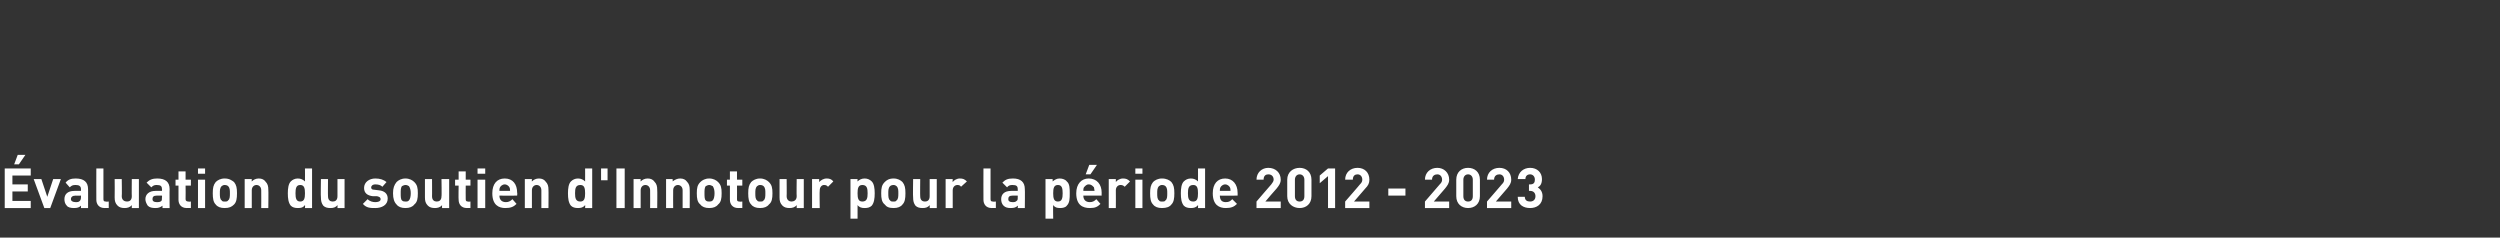 <?xml version="1.0" standalone="no"?>
<!DOCTYPE svg PUBLIC "-//W3C//DTD SVG 1.1//EN" "http://www.w3.org/Graphics/SVG/1.1/DTD/svg11.dtd">
<svg xmlns="http://www.w3.org/2000/svg" version="1.1" width="423px" height="40.2px" viewBox="0 -28 423 40.2" style="top:-28px">
  <rect x="0" y="-28" width="423" height="40.2" fill="#333333" stroke="none"/>
  <desc>valuation du soutien d'Innotour pour la p riode 2012 2023</desc>
  <defs/>
  <g id="Polygon9374">
    <path d="M 5.2 1.7 L 2.1 1.7 L 2.1 3.2 L 4.7 3.2 L 4.7 4.4 L 2.1 4.4 L 2.1 6 L 5.2 6 L 5.2 7.2 L 0.8 7.2 L 0.8 0.5 L 5.2 0.5 L 5.2 1.7 Z M 3.2 -0.2 L 2.4 -0.2 L 3 -1.8 L 4.3 -1.8 L 3.2 -0.2 Z M 8.5 7.2 L 7.5 7.2 L 5.7 2.3 L 7 2.3 L 8 5.3 L 9 2.3 L 10.3 2.3 L 8.5 7.2 Z M 14.9 4 C 14.91 3.96 14.9 7.2 14.9 7.2 L 13.7 7.2 C 13.7 7.2 13.72 6.76 13.7 6.8 C 13.4 7.1 13.1 7.2 12.5 7.2 C 12 7.2 11.5 7.1 11.3 6.8 C 11 6.5 10.9 6.1 10.9 5.7 C 10.9 4.9 11.4 4.3 12.6 4.3 C 12.55 4.28 13.7 4.3 13.7 4.3 C 13.7 4.3 13.69 4.03 13.7 4 C 13.7 3.5 13.4 3.3 12.8 3.3 C 12.3 3.3 12.1 3.4 11.8 3.7 C 11.8 3.7 11.1 2.9 11.1 2.9 C 11.5 2.4 12 2.2 12.8 2.2 C 14.2 2.2 14.9 2.8 14.9 4 Z M 12.8 5.1 C 12.3 5.1 12 5.3 12 5.7 C 12 6 12.3 6.2 12.8 6.2 C 13.1 6.2 13.3 6.2 13.5 6 C 13.6 5.9 13.7 5.7 13.7 5.4 C 13.69 5.38 13.7 5.1 13.7 5.1 C 13.7 5.1 12.76 5.11 12.8 5.1 Z M 17.5 5.7 C 17.5 6 17.6 6.1 17.9 6.1 C 17.93 6.15 18.4 6.1 18.4 6.1 L 18.4 7.2 C 18.4 7.2 17.71 7.18 17.7 7.2 C 16.7 7.2 16.3 6.5 16.3 5.8 C 16.28 5.78 16.3 0.5 16.3 0.5 L 17.5 0.5 C 17.5 0.5 17.5 5.71 17.5 5.7 Z M 23.5 7.2 L 22.3 7.2 C 22.3 7.2 22.3 6.73 22.3 6.7 C 22 7.1 21.5 7.2 21.1 7.2 C 20.6 7.2 20.2 7.1 19.9 6.8 C 19.5 6.4 19.4 6 19.4 5.4 C 19.43 5.41 19.4 2.3 19.4 2.3 L 20.6 2.3 C 20.6 2.3 20.65 5.25 20.6 5.2 C 20.6 5.9 21.1 6.1 21.5 6.1 C 21.9 6.1 22.3 5.9 22.3 5.2 C 22.27 5.25 22.3 2.3 22.3 2.3 L 23.5 2.3 L 23.5 7.2 Z M 28.7 4 C 28.67 3.96 28.7 7.2 28.7 7.2 L 27.5 7.2 C 27.5 7.2 27.48 6.76 27.5 6.8 C 27.1 7.1 26.8 7.2 26.3 7.2 C 25.7 7.2 25.3 7.1 25 6.8 C 24.8 6.5 24.6 6.1 24.6 5.7 C 24.6 4.9 25.2 4.3 26.3 4.3 C 26.31 4.28 27.4 4.3 27.4 4.3 C 27.4 4.3 27.45 4.03 27.4 4 C 27.4 3.5 27.2 3.3 26.5 3.3 C 26.1 3.3 25.9 3.4 25.6 3.7 C 25.6 3.7 24.8 2.9 24.8 2.9 C 25.3 2.4 25.8 2.2 26.6 2.2 C 28 2.2 28.7 2.8 28.7 4 Z M 26.5 5.1 C 26 5.1 25.8 5.3 25.8 5.7 C 25.8 6 26 6.2 26.5 6.2 C 26.8 6.2 27.1 6.2 27.3 6 C 27.4 5.9 27.4 5.7 27.4 5.4 C 27.45 5.38 27.4 5.1 27.4 5.1 C 27.4 5.1 26.52 5.11 26.5 5.1 Z M 31.4 2.4 L 32.3 2.4 L 32.3 3.4 L 31.4 3.4 C 31.4 3.4 31.43 5.71 31.4 5.7 C 31.4 6 31.6 6.1 31.9 6.1 C 31.86 6.15 32.3 6.1 32.3 6.1 L 32.3 7.2 C 32.3 7.2 31.63 7.18 31.6 7.2 C 30.6 7.2 30.2 6.5 30.2 5.8 C 30.21 5.78 30.2 3.4 30.2 3.4 L 29.7 3.4 L 29.7 2.4 L 30.2 2.4 L 30.2 1 L 31.4 1 L 31.4 2.4 Z M 34.7 7.2 L 33.5 7.2 L 33.5 2.4 L 34.7 2.4 L 34.7 7.2 Z M 34.7 1.4 L 33.5 1.4 L 33.5 0.5 L 34.7 0.5 L 34.7 1.4 Z M 39.6 6.6 C 39.2 7 38.8 7.2 38 7.2 C 37.3 7.2 36.8 7 36.5 6.6 C 36.1 6.2 36 5.6 36 4.7 C 36 3.8 36.1 3.3 36.5 2.8 C 36.8 2.5 37.3 2.2 38 2.2 C 38.8 2.2 39.2 2.5 39.6 2.8 C 40 3.3 40.1 3.8 40.1 4.7 C 40.1 5.6 40 6.2 39.6 6.6 Z M 38.6 3.5 C 38.5 3.4 38.3 3.3 38 3.3 C 37.8 3.3 37.6 3.4 37.5 3.5 C 37.2 3.8 37.2 4.2 37.2 4.7 C 37.2 5.2 37.2 5.7 37.5 5.9 C 37.6 6.1 37.8 6.1 38 6.1 C 38.3 6.1 38.5 6.1 38.6 5.9 C 38.9 5.7 38.9 5.2 38.9 4.7 C 38.9 4.2 38.9 3.8 38.6 3.5 Z M 44.9 2.7 C 45.3 3.1 45.4 3.5 45.4 4.1 C 45.44 4.05 45.4 7.2 45.4 7.2 L 44.2 7.2 C 44.2 7.2 44.22 4.22 44.2 4.2 C 44.2 3.6 43.8 3.3 43.4 3.3 C 43 3.3 42.6 3.6 42.6 4.2 C 42.6 4.22 42.6 7.2 42.6 7.2 L 41.4 7.2 L 41.4 2.3 L 42.6 2.3 C 42.6 2.3 42.57 2.74 42.6 2.7 C 42.9 2.4 43.3 2.2 43.8 2.2 C 44.3 2.2 44.7 2.4 44.9 2.7 Z M 52.8 7.2 L 51.6 7.2 C 51.6 7.2 51.65 6.72 51.6 6.7 C 51.3 7.1 51 7.2 50.4 7.2 C 49.9 7.2 49.5 7.1 49.2 6.8 C 48.8 6.3 48.7 5.6 48.7 4.7 C 48.7 3.9 48.8 3.1 49.2 2.7 C 49.5 2.4 49.9 2.2 50.4 2.2 C 50.9 2.2 51.3 2.4 51.6 2.7 C 51.62 2.72 51.6 0.5 51.6 0.5 L 52.8 0.5 L 52.8 7.2 Z M 50 4.7 C 50 5.5 50.1 6.1 50.8 6.1 C 51.5 6.1 51.6 5.5 51.6 4.7 C 51.6 3.9 51.5 3.3 50.8 3.3 C 50.1 3.3 50 3.9 50 4.7 Z M 58.3 7.2 L 57.1 7.2 C 57.1 7.2 57.13 6.73 57.1 6.7 C 56.8 7.1 56.4 7.2 55.9 7.2 C 55.4 7.2 55 7.1 54.7 6.8 C 54.4 6.4 54.3 6 54.3 5.4 C 54.25 5.41 54.3 2.3 54.3 2.3 L 55.5 2.3 C 55.5 2.3 55.47 5.25 55.5 5.2 C 55.5 5.9 55.9 6.1 56.3 6.1 C 56.7 6.1 57.1 5.9 57.1 5.2 C 57.1 5.25 57.1 2.3 57.1 2.3 L 58.3 2.3 L 58.3 7.2 Z M 65.4 2.8 C 65.4 2.8 64.7 3.6 64.7 3.6 C 64.4 3.3 64 3.2 63.5 3.2 C 63 3.2 62.8 3.5 62.8 3.7 C 62.8 4 63 4.1 63.3 4.1 C 63.3 4.1 64.1 4.2 64.1 4.2 C 65.1 4.3 65.6 4.8 65.6 5.6 C 65.6 6.7 64.6 7.2 63.5 7.2 C 62.7 7.2 62 7.2 61.4 6.5 C 61.4 6.5 62.2 5.7 62.2 5.7 C 62.6 6.1 63.1 6.2 63.5 6.2 C 63.9 6.2 64.4 6.1 64.4 5.7 C 64.4 5.4 64.2 5.3 63.8 5.2 C 63.8 5.2 63.1 5.2 63.1 5.2 C 62.2 5.1 61.6 4.7 61.6 3.8 C 61.6 2.8 62.5 2.2 63.5 2.2 C 64.3 2.2 64.9 2.4 65.4 2.8 Z M 70.1 6.6 C 69.8 7 69.3 7.2 68.6 7.2 C 67.9 7.2 67.4 7 67.1 6.6 C 66.7 6.2 66.5 5.6 66.5 4.7 C 66.5 3.8 66.7 3.3 67.1 2.8 C 67.4 2.5 67.9 2.2 68.6 2.2 C 69.3 2.2 69.8 2.5 70.1 2.8 C 70.6 3.3 70.7 3.8 70.7 4.7 C 70.7 5.6 70.6 6.2 70.1 6.6 Z M 69.2 3.5 C 69 3.4 68.9 3.3 68.6 3.3 C 68.4 3.3 68.2 3.4 68 3.5 C 67.8 3.8 67.8 4.2 67.8 4.7 C 67.8 5.2 67.8 5.7 68 5.9 C 68.2 6.1 68.4 6.1 68.6 6.1 C 68.9 6.1 69 6.1 69.2 5.9 C 69.4 5.7 69.5 5.2 69.5 4.7 C 69.5 4.2 69.4 3.8 69.2 3.5 Z M 76 7.2 L 74.8 7.2 C 74.8 7.2 74.77 6.73 74.8 6.7 C 74.5 7.1 74 7.2 73.6 7.2 C 73.1 7.2 72.7 7.1 72.4 6.8 C 72 6.4 71.9 6 71.9 5.4 C 71.9 5.41 71.9 2.3 71.9 2.3 L 73.1 2.3 C 73.1 2.3 73.12 5.25 73.1 5.2 C 73.1 5.9 73.5 6.1 73.9 6.1 C 74.3 6.1 74.7 5.9 74.7 5.2 C 74.75 5.25 74.7 2.3 74.7 2.3 L 76 2.3 L 76 7.2 Z M 78.8 2.4 L 79.6 2.4 L 79.6 3.4 L 78.8 3.4 C 78.8 3.4 78.78 5.71 78.8 5.7 C 78.8 6 78.9 6.1 79.2 6.1 C 79.2 6.15 79.6 6.1 79.6 6.1 L 79.6 7.2 C 79.6 7.2 78.98 7.18 79 7.2 C 78 7.2 77.6 6.5 77.6 5.8 C 77.56 5.78 77.6 3.4 77.6 3.4 L 77 3.4 L 77 2.4 L 77.6 2.4 L 77.6 1 L 78.8 1 L 78.8 2.4 Z M 82.1 7.2 L 80.8 7.2 L 80.8 2.4 L 82.1 2.4 L 82.1 7.2 Z M 82.1 1.4 L 80.8 1.4 L 80.8 0.5 L 82.1 0.5 L 82.1 1.4 Z M 87.5 4.6 C 87.55 4.6 87.5 5.1 87.5 5.1 C 87.5 5.1 84.48 5.11 84.5 5.1 C 84.5 5.8 84.9 6.2 85.6 6.2 C 86.1 6.2 86.4 6 86.7 5.7 C 86.7 5.7 87.4 6.5 87.4 6.5 C 86.9 7 86.4 7.2 85.5 7.2 C 84.4 7.2 83.3 6.7 83.3 4.7 C 83.3 3.1 84.1 2.2 85.4 2.2 C 86.8 2.2 87.5 3.2 87.5 4.6 Z M 84.6 3.7 C 84.5 3.9 84.5 4.1 84.5 4.3 C 84.5 4.3 86.3 4.3 86.3 4.3 C 86.3 4.1 86.3 3.9 86.2 3.7 C 86.1 3.5 85.8 3.2 85.4 3.2 C 85 3.2 84.7 3.5 84.6 3.7 Z M 92.3 2.7 C 92.7 3.1 92.8 3.5 92.8 4.1 C 92.83 4.05 92.8 7.2 92.8 7.2 L 91.6 7.2 C 91.6 7.2 91.61 4.22 91.6 4.2 C 91.6 3.6 91.2 3.3 90.8 3.3 C 90.4 3.3 90 3.6 90 4.2 C 89.99 4.22 90 7.2 90 7.2 L 88.8 7.2 L 88.8 2.3 L 90 2.3 C 90 2.3 89.96 2.74 90 2.7 C 90.3 2.4 90.7 2.2 91.2 2.2 C 91.7 2.2 92.1 2.4 92.3 2.7 Z M 100.2 7.2 L 99 7.2 C 99 7.2 99.04 6.72 99 6.7 C 98.7 7.1 98.3 7.2 97.8 7.2 C 97.3 7.2 96.9 7.1 96.6 6.8 C 96.2 6.3 96.1 5.6 96.1 4.7 C 96.1 3.9 96.2 3.1 96.6 2.7 C 96.9 2.4 97.3 2.2 97.8 2.2 C 98.3 2.2 98.7 2.4 99 2.7 C 99.01 2.72 99 0.5 99 0.5 L 100.2 0.5 L 100.2 7.2 Z M 97.3 4.7 C 97.3 5.5 97.4 6.1 98.2 6.1 C 98.9 6.1 99 5.5 99 4.7 C 99 3.9 98.9 3.3 98.2 3.3 C 97.4 3.3 97.3 3.9 97.3 4.7 Z M 102.8 2.5 L 101.7 2.5 L 101.7 0.5 L 102.8 0.5 L 102.8 2.5 Z M 105.7 7.2 L 104.3 7.2 L 104.3 0.5 L 105.7 0.5 L 105.7 7.2 Z M 110.7 2.7 C 111.1 3.1 111.2 3.5 111.2 4.1 C 111.24 4.05 111.2 7.2 111.2 7.2 L 110 7.2 C 110 7.2 110.02 4.22 110 4.2 C 110 3.6 109.6 3.3 109.2 3.3 C 108.8 3.3 108.4 3.6 108.4 4.2 C 108.39 4.22 108.4 7.2 108.4 7.2 L 107.2 7.2 L 107.2 2.3 L 108.4 2.3 C 108.4 2.3 108.37 2.74 108.4 2.7 C 108.7 2.4 109.1 2.2 109.6 2.2 C 110.1 2.2 110.5 2.4 110.7 2.7 Z M 116.2 2.7 C 116.6 3.1 116.7 3.5 116.7 4.1 C 116.72 4.05 116.7 7.2 116.7 7.2 L 115.5 7.2 C 115.5 7.2 115.5 4.22 115.5 4.2 C 115.5 3.6 115.1 3.3 114.7 3.3 C 114.3 3.3 113.9 3.6 113.9 4.2 C 113.88 4.22 113.9 7.2 113.9 7.2 L 112.7 7.2 L 112.7 2.3 L 113.8 2.3 C 113.8 2.3 113.85 2.74 113.8 2.7 C 114.2 2.4 114.6 2.2 115.1 2.2 C 115.6 2.2 116 2.4 116.2 2.7 Z M 121.5 6.6 C 121.2 7 120.7 7.2 120 7.2 C 119.3 7.2 118.8 7 118.5 6.6 C 118 6.2 117.9 5.6 117.9 4.7 C 117.9 3.8 118 3.3 118.5 2.8 C 118.8 2.5 119.3 2.2 120 2.2 C 120.7 2.2 121.2 2.5 121.5 2.8 C 122 3.3 122.1 3.8 122.1 4.7 C 122.1 5.6 122 6.2 121.5 6.6 Z M 120.6 3.5 C 120.4 3.4 120.2 3.3 120 3.3 C 119.8 3.3 119.6 3.4 119.4 3.5 C 119.2 3.8 119.2 4.2 119.2 4.7 C 119.2 5.2 119.2 5.7 119.4 5.9 C 119.6 6.1 119.8 6.1 120 6.1 C 120.2 6.1 120.4 6.1 120.6 5.9 C 120.8 5.7 120.9 5.2 120.9 4.7 C 120.9 4.2 120.8 3.8 120.6 3.5 Z M 124.7 2.4 L 125.6 2.4 L 125.6 3.4 L 124.7 3.4 C 124.7 3.4 124.72 5.71 124.7 5.7 C 124.7 6 124.8 6.1 125.1 6.1 C 125.14 6.15 125.6 6.1 125.6 6.1 L 125.6 7.2 C 125.6 7.2 124.91 7.18 124.9 7.2 C 123.9 7.2 123.5 6.5 123.5 5.8 C 123.5 5.78 123.5 3.4 123.5 3.4 L 123 3.4 L 123 2.4 L 123.5 2.4 L 123.5 1 L 124.7 1 L 124.7 2.4 Z M 130.1 6.6 C 129.8 7 129.3 7.2 128.6 7.2 C 127.9 7.2 127.4 7 127.1 6.6 C 126.7 6.2 126.6 5.6 126.6 4.7 C 126.6 3.8 126.7 3.3 127.1 2.8 C 127.4 2.5 127.9 2.2 128.6 2.2 C 129.3 2.2 129.8 2.5 130.1 2.8 C 130.6 3.3 130.7 3.8 130.7 4.7 C 130.7 5.6 130.6 6.2 130.1 6.6 Z M 129.2 3.5 C 129.1 3.4 128.9 3.3 128.6 3.3 C 128.4 3.3 128.2 3.4 128.1 3.5 C 127.8 3.8 127.8 4.2 127.8 4.7 C 127.8 5.2 127.8 5.7 128.1 5.9 C 128.2 6.1 128.4 6.1 128.6 6.1 C 128.9 6.1 129.1 6.1 129.2 5.9 C 129.5 5.7 129.5 5.2 129.5 4.7 C 129.5 4.2 129.5 3.8 129.2 3.5 Z M 136 7.2 L 134.8 7.2 C 134.8 7.2 134.79 6.73 134.8 6.7 C 134.5 7.1 134 7.2 133.6 7.2 C 133.1 7.2 132.7 7.1 132.4 6.8 C 132 6.4 131.9 6 131.9 5.4 C 131.91 5.41 131.9 2.3 131.9 2.3 L 133.1 2.3 C 133.1 2.3 133.13 5.25 133.1 5.2 C 133.1 5.9 133.6 6.1 133.9 6.1 C 134.3 6.1 134.8 5.9 134.8 5.2 C 134.76 5.25 134.8 2.3 134.8 2.3 L 136 2.3 L 136 7.2 Z M 141 2.7 C 141 2.7 140.1 3.6 140.1 3.6 C 139.9 3.4 139.8 3.3 139.4 3.3 C 139.1 3.3 138.7 3.6 138.7 4.2 C 138.65 4.23 138.7 7.2 138.7 7.2 L 137.4 7.2 L 137.4 2.3 L 138.6 2.3 C 138.6 2.3 138.62 2.75 138.6 2.8 C 138.9 2.5 139.3 2.2 139.9 2.2 C 140.3 2.2 140.7 2.3 141 2.7 Z M 147.5 2.7 C 147.9 3.1 148 3.9 148 4.7 C 148 5.6 147.9 6.3 147.5 6.8 C 147.2 7.1 146.8 7.2 146.3 7.2 C 145.8 7.2 145.4 7.1 145.1 6.7 C 145.11 6.75 145.1 9 145.1 9 L 143.9 9 L 143.9 2.3 L 145.1 2.3 C 145.1 2.3 145.07 2.74 145.1 2.7 C 145.4 2.4 145.8 2.2 146.3 2.2 C 146.8 2.2 147.2 2.4 147.5 2.7 Z M 145.1 4.7 C 145.1 5.5 145.2 6.1 145.9 6.1 C 146.7 6.1 146.8 5.5 146.8 4.7 C 146.8 3.9 146.7 3.3 145.9 3.3 C 145.2 3.3 145.1 3.9 145.1 4.7 Z M 152.7 6.6 C 152.4 7 151.9 7.2 151.2 7.2 C 150.4 7.2 150 7 149.7 6.6 C 149.2 6.2 149.1 5.6 149.1 4.7 C 149.1 3.8 149.2 3.3 149.7 2.8 C 150 2.5 150.4 2.2 151.2 2.2 C 151.9 2.2 152.4 2.5 152.7 2.8 C 153.1 3.3 153.2 3.8 153.2 4.7 C 153.2 5.6 153.1 6.2 152.7 6.6 Z M 151.7 3.5 C 151.6 3.4 151.4 3.3 151.2 3.3 C 150.9 3.3 150.7 3.4 150.6 3.5 C 150.3 3.8 150.3 4.2 150.3 4.7 C 150.3 5.2 150.3 5.7 150.6 5.9 C 150.7 6.1 150.9 6.1 151.2 6.1 C 151.4 6.1 151.6 6.1 151.7 5.9 C 152 5.7 152 5.2 152 4.7 C 152 4.2 152 3.8 151.7 3.5 Z M 158.5 7.2 L 157.3 7.2 C 157.3 7.2 157.33 6.73 157.3 6.7 C 157 7.1 156.6 7.2 156.1 7.2 C 155.6 7.2 155.2 7.1 154.9 6.8 C 154.6 6.4 154.5 6 154.5 5.4 C 154.45 5.41 154.5 2.3 154.5 2.3 L 155.7 2.3 C 155.7 2.3 155.67 5.25 155.7 5.2 C 155.7 5.9 156.1 6.1 156.5 6.1 C 156.9 6.1 157.3 5.9 157.3 5.2 C 157.3 5.25 157.3 2.3 157.3 2.3 L 158.5 2.3 L 158.5 7.2 Z M 163.6 2.7 C 163.6 2.7 162.6 3.6 162.6 3.6 C 162.5 3.4 162.3 3.3 162 3.3 C 161.6 3.3 161.2 3.6 161.2 4.2 C 161.19 4.23 161.2 7.2 161.2 7.2 L 160 7.2 L 160 2.3 L 161.2 2.3 C 161.2 2.3 161.16 2.75 161.2 2.8 C 161.4 2.5 161.9 2.2 162.4 2.2 C 162.9 2.2 163.2 2.3 163.6 2.7 Z M 167.6 5.7 C 167.6 6 167.7 6.1 168 6.1 C 168.03 6.15 168.5 6.1 168.5 6.1 L 168.5 7.2 C 168.5 7.2 167.81 7.18 167.8 7.2 C 166.8 7.2 166.4 6.5 166.4 5.8 C 166.38 5.78 166.4 0.5 166.4 0.5 L 167.6 0.5 C 167.6 0.5 167.6 5.71 167.6 5.7 Z M 173.4 4 C 173.44 3.96 173.4 7.2 173.4 7.2 L 172.2 7.2 C 172.2 7.2 172.25 6.76 172.2 6.8 C 171.9 7.1 171.6 7.2 171 7.2 C 170.5 7.2 170.1 7.1 169.8 6.8 C 169.5 6.5 169.4 6.1 169.4 5.7 C 169.4 4.9 169.9 4.3 171.1 4.3 C 171.08 4.28 172.2 4.3 172.2 4.3 C 172.2 4.3 172.22 4.03 172.2 4 C 172.2 3.5 172 3.3 171.3 3.3 C 170.9 3.3 170.6 3.4 170.4 3.7 C 170.4 3.7 169.6 2.9 169.6 2.9 C 170.1 2.4 170.5 2.2 171.4 2.2 C 172.7 2.2 173.4 2.8 173.4 4 Z M 171.3 5.1 C 170.8 5.1 170.6 5.3 170.6 5.7 C 170.6 6 170.8 6.2 171.3 6.2 C 171.6 6.2 171.8 6.2 172 6 C 172.2 5.9 172.2 5.7 172.2 5.4 C 172.22 5.38 172.2 5.1 172.2 5.1 C 172.2 5.1 171.29 5.11 171.3 5.1 Z M 180.5 2.7 C 181 3.1 181 3.9 181 4.7 C 181 5.6 181 6.3 180.5 6.8 C 180.3 7.1 179.8 7.2 179.4 7.2 C 178.8 7.2 178.5 7.1 178.2 6.7 C 178.16 6.75 178.2 9 178.2 9 L 176.9 9 L 176.9 2.3 L 178.1 2.3 C 178.1 2.3 178.12 2.74 178.1 2.7 C 178.5 2.4 178.8 2.2 179.3 2.2 C 179.8 2.2 180.3 2.4 180.5 2.7 Z M 178.2 4.7 C 178.2 5.5 178.3 6.1 179 6.1 C 179.7 6.1 179.8 5.5 179.8 4.7 C 179.8 3.9 179.7 3.3 179 3.3 C 178.3 3.3 178.2 3.9 178.2 4.7 Z M 186.4 4.6 C 186.38 4.6 186.4 5.1 186.4 5.1 C 186.4 5.1 183.32 5.11 183.3 5.1 C 183.3 5.8 183.7 6.2 184.4 6.2 C 184.9 6.2 185.2 6 185.5 5.7 C 185.5 5.7 186.2 6.5 186.2 6.5 C 185.7 7 185.3 7.2 184.4 7.2 C 183.2 7.2 182.1 6.7 182.1 4.7 C 182.1 3.1 183 2.2 184.2 2.2 C 185.6 2.2 186.4 3.2 186.4 4.6 Z M 183.4 3.7 C 183.3 3.9 183.3 4.1 183.3 4.3 C 183.3 4.3 185.2 4.3 185.2 4.3 C 185.2 4.1 185.1 3.9 185.1 3.7 C 184.9 3.5 184.7 3.2 184.2 3.2 C 183.8 3.2 183.6 3.5 183.4 3.7 Z M 184.5 1.5 L 183.7 1.5 L 184.3 -0.1 L 185.6 -0.1 L 184.5 1.5 Z M 191.2 2.7 C 191.2 2.7 190.3 3.6 190.3 3.6 C 190.1 3.4 189.9 3.3 189.6 3.3 C 189.2 3.3 188.8 3.6 188.8 4.2 C 188.82 4.23 188.8 7.2 188.8 7.2 L 187.6 7.2 L 187.6 2.3 L 188.8 2.3 C 188.8 2.3 188.79 2.75 188.8 2.8 C 189 2.5 189.5 2.2 190 2.2 C 190.5 2.2 190.8 2.3 191.2 2.7 Z M 193.3 7.2 L 192.1 7.2 L 192.1 2.4 L 193.3 2.4 L 193.3 7.2 Z M 193.3 1.4 L 192.1 1.4 L 192.1 0.5 L 193.3 0.5 L 193.3 1.4 Z M 198.2 6.6 C 197.9 7 197.4 7.2 196.6 7.2 C 195.9 7.2 195.4 7 195.1 6.6 C 194.7 6.2 194.6 5.6 194.6 4.7 C 194.6 3.8 194.7 3.3 195.1 2.8 C 195.4 2.5 195.9 2.2 196.6 2.2 C 197.4 2.2 197.9 2.5 198.2 2.8 C 198.6 3.3 198.7 3.8 198.7 4.7 C 198.7 5.6 198.6 6.2 198.2 6.6 Z M 197.2 3.5 C 197.1 3.4 196.9 3.3 196.6 3.3 C 196.4 3.3 196.2 3.4 196.1 3.5 C 195.8 3.8 195.8 4.2 195.8 4.7 C 195.8 5.2 195.8 5.7 196.1 5.9 C 196.2 6.1 196.4 6.1 196.6 6.1 C 196.9 6.1 197.1 6.1 197.2 5.9 C 197.5 5.7 197.5 5.2 197.5 4.7 C 197.5 4.2 197.5 3.8 197.2 3.5 Z M 203.9 7.2 L 202.7 7.2 C 202.7 7.2 202.74 6.72 202.7 6.7 C 202.4 7.1 202 7.2 201.5 7.2 C 201 7.2 200.6 7.1 200.3 6.8 C 199.9 6.3 199.8 5.6 199.8 4.7 C 199.8 3.9 199.9 3.1 200.3 2.7 C 200.6 2.4 201 2.2 201.5 2.2 C 202 2.2 202.4 2.4 202.7 2.7 C 202.71 2.72 202.7 0.5 202.7 0.5 L 203.9 0.5 L 203.9 7.2 Z M 201 4.7 C 201 5.5 201.1 6.1 201.9 6.1 C 202.6 6.1 202.7 5.5 202.7 4.7 C 202.7 3.9 202.6 3.3 201.9 3.3 C 201.1 3.3 201 3.9 201 4.7 Z M 209.4 4.6 C 209.42 4.6 209.4 5.1 209.4 5.1 C 209.4 5.1 206.35 5.11 206.4 5.1 C 206.4 5.8 206.7 6.2 207.4 6.2 C 208 6.2 208.2 6 208.5 5.7 C 208.5 5.7 209.3 6.5 209.3 6.5 C 208.8 7 208.3 7.2 207.4 7.2 C 206.3 7.2 205.2 6.7 205.2 4.7 C 205.2 3.1 206 2.2 207.3 2.2 C 208.6 2.2 209.4 3.2 209.4 4.6 Z M 206.5 3.7 C 206.4 3.9 206.4 4.1 206.4 4.3 C 206.4 4.3 208.2 4.3 208.2 4.3 C 208.2 4.1 208.2 3.9 208.1 3.7 C 208 3.5 207.7 3.2 207.3 3.2 C 206.9 3.2 206.6 3.5 206.5 3.7 Z M 212.6 6.1 C 212.6 6.1 215.1 3.18 215.1 3.2 C 215.3 2.9 215.5 2.7 215.5 2.4 C 215.5 1.9 215.2 1.5 214.6 1.5 C 214.2 1.5 213.8 1.7 213.8 2.4 C 213.8 2.4 212.6 2.4 212.6 2.4 C 212.6 1.2 213.5 0.4 214.6 0.4 C 215.8 0.4 216.7 1.2 216.7 2.4 C 216.7 3 216.4 3.4 216 3.9 C 215.95 3.91 214.1 6.1 214.1 6.1 L 216.7 6.1 L 216.7 7.2 L 212.6 7.2 L 212.6 6.1 Z M 217.8 5.2 C 217.8 5.2 217.8 2.4 217.8 2.4 C 217.8 1.1 218.8 0.4 219.9 0.4 C 221 0.4 221.9 1.1 221.9 2.4 C 221.9 2.4 221.9 5.2 221.9 5.2 C 221.9 6.5 221 7.2 219.9 7.2 C 218.8 7.2 217.8 6.5 217.8 5.2 Z M 220.7 5.2 C 220.7 5.2 220.7 2.4 220.7 2.4 C 220.7 1.9 220.4 1.5 219.9 1.5 C 219.4 1.5 219.1 1.9 219.1 2.4 C 219.1 2.4 219.1 5.2 219.1 5.2 C 219.1 5.8 219.4 6.1 219.9 6.1 C 220.4 6.1 220.7 5.8 220.7 5.2 Z M 224.7 1.8 L 223.3 3 L 223.3 1.7 L 224.7 0.5 L 225.9 0.5 L 225.9 7.2 L 224.7 7.2 L 224.7 1.8 Z M 227.6 6.1 C 227.6 6.1 230.15 3.18 230.1 3.2 C 230.4 2.9 230.5 2.7 230.5 2.4 C 230.5 1.9 230.2 1.5 229.7 1.5 C 229.3 1.5 228.9 1.7 228.9 2.4 C 228.9 2.4 227.6 2.4 227.6 2.4 C 227.6 1.2 228.5 0.4 229.7 0.4 C 230.9 0.4 231.7 1.2 231.7 2.4 C 231.7 3 231.5 3.4 231 3.9 C 231 3.91 229.1 6.1 229.1 6.1 L 231.7 6.1 L 231.7 7.2 L 227.6 7.2 L 227.6 6.1 Z M 237.8 5.1 L 234.9 5.1 L 234.9 3.9 L 237.8 3.9 L 237.8 5.1 Z M 241.1 6.1 C 241.1 6.1 243.62 3.18 243.6 3.2 C 243.9 2.9 244 2.7 244 2.4 C 244 1.9 243.7 1.5 243.2 1.5 C 242.8 1.5 242.3 1.7 242.3 2.4 C 242.3 2.4 241.1 2.4 241.1 2.4 C 241.1 1.2 242 0.4 243.2 0.4 C 244.3 0.4 245.2 1.2 245.2 2.4 C 245.2 3 244.9 3.4 244.5 3.9 C 244.47 3.91 242.6 6.1 242.6 6.1 L 245.2 6.1 L 245.2 7.2 L 241.1 7.2 L 241.1 6.1 Z M 246.4 5.2 C 246.4 5.2 246.4 2.4 246.4 2.4 C 246.4 1.1 247.3 0.4 248.4 0.4 C 249.5 0.4 250.4 1.1 250.4 2.4 C 250.4 2.4 250.4 5.2 250.4 5.2 C 250.4 6.5 249.5 7.2 248.4 7.2 C 247.3 7.2 246.4 6.5 246.4 5.2 Z M 249.2 5.2 C 249.2 5.2 249.2 2.4 249.2 2.4 C 249.2 1.9 248.9 1.5 248.4 1.5 C 247.9 1.5 247.6 1.9 247.6 2.4 C 247.6 2.4 247.6 5.2 247.6 5.2 C 247.6 5.8 247.9 6.1 248.4 6.1 C 248.9 6.1 249.2 5.8 249.2 5.2 Z M 251.6 6.1 C 251.6 6.1 254.13 3.18 254.1 3.2 C 254.4 2.9 254.5 2.7 254.5 2.4 C 254.5 1.9 254.2 1.5 253.7 1.5 C 253.3 1.5 252.8 1.7 252.8 2.4 C 252.8 2.4 251.6 2.4 251.6 2.4 C 251.6 1.2 252.5 0.4 253.7 0.4 C 254.9 0.4 255.7 1.2 255.7 2.4 C 255.7 3 255.4 3.4 255 3.9 C 254.98 3.91 253.1 6.1 253.1 6.1 L 255.7 6.1 L 255.7 7.2 L 251.6 7.2 L 251.6 6.1 Z M 256.8 5.3 C 256.8 5.3 258 5.3 258 5.3 C 258 5.9 258.4 6.1 258.9 6.1 C 259.4 6.1 259.8 5.8 259.8 5.2 C 259.8 4.7 259.5 4.3 258.9 4.3 C 258.86 4.29 258.7 4.3 258.7 4.3 L 258.7 3.2 C 258.7 3.2 258.86 3.22 258.9 3.2 C 259.5 3.2 259.7 2.9 259.7 2.4 C 259.7 1.8 259.3 1.5 258.9 1.5 C 258.4 1.5 258.1 1.8 258.1 2.3 C 258.1 2.3 256.8 2.3 256.8 2.3 C 256.9 1.1 257.8 0.4 258.9 0.4 C 260.1 0.4 260.9 1.2 260.9 2.3 C 260.9 3.1 260.6 3.5 260.2 3.7 C 260.6 4 261 4.4 261 5.2 C 261 6.6 260 7.2 258.9 7.2 C 257.8 7.2 256.8 6.7 256.8 5.3 Z " stroke="none" fill="#fff"/>
  </g>
</svg>